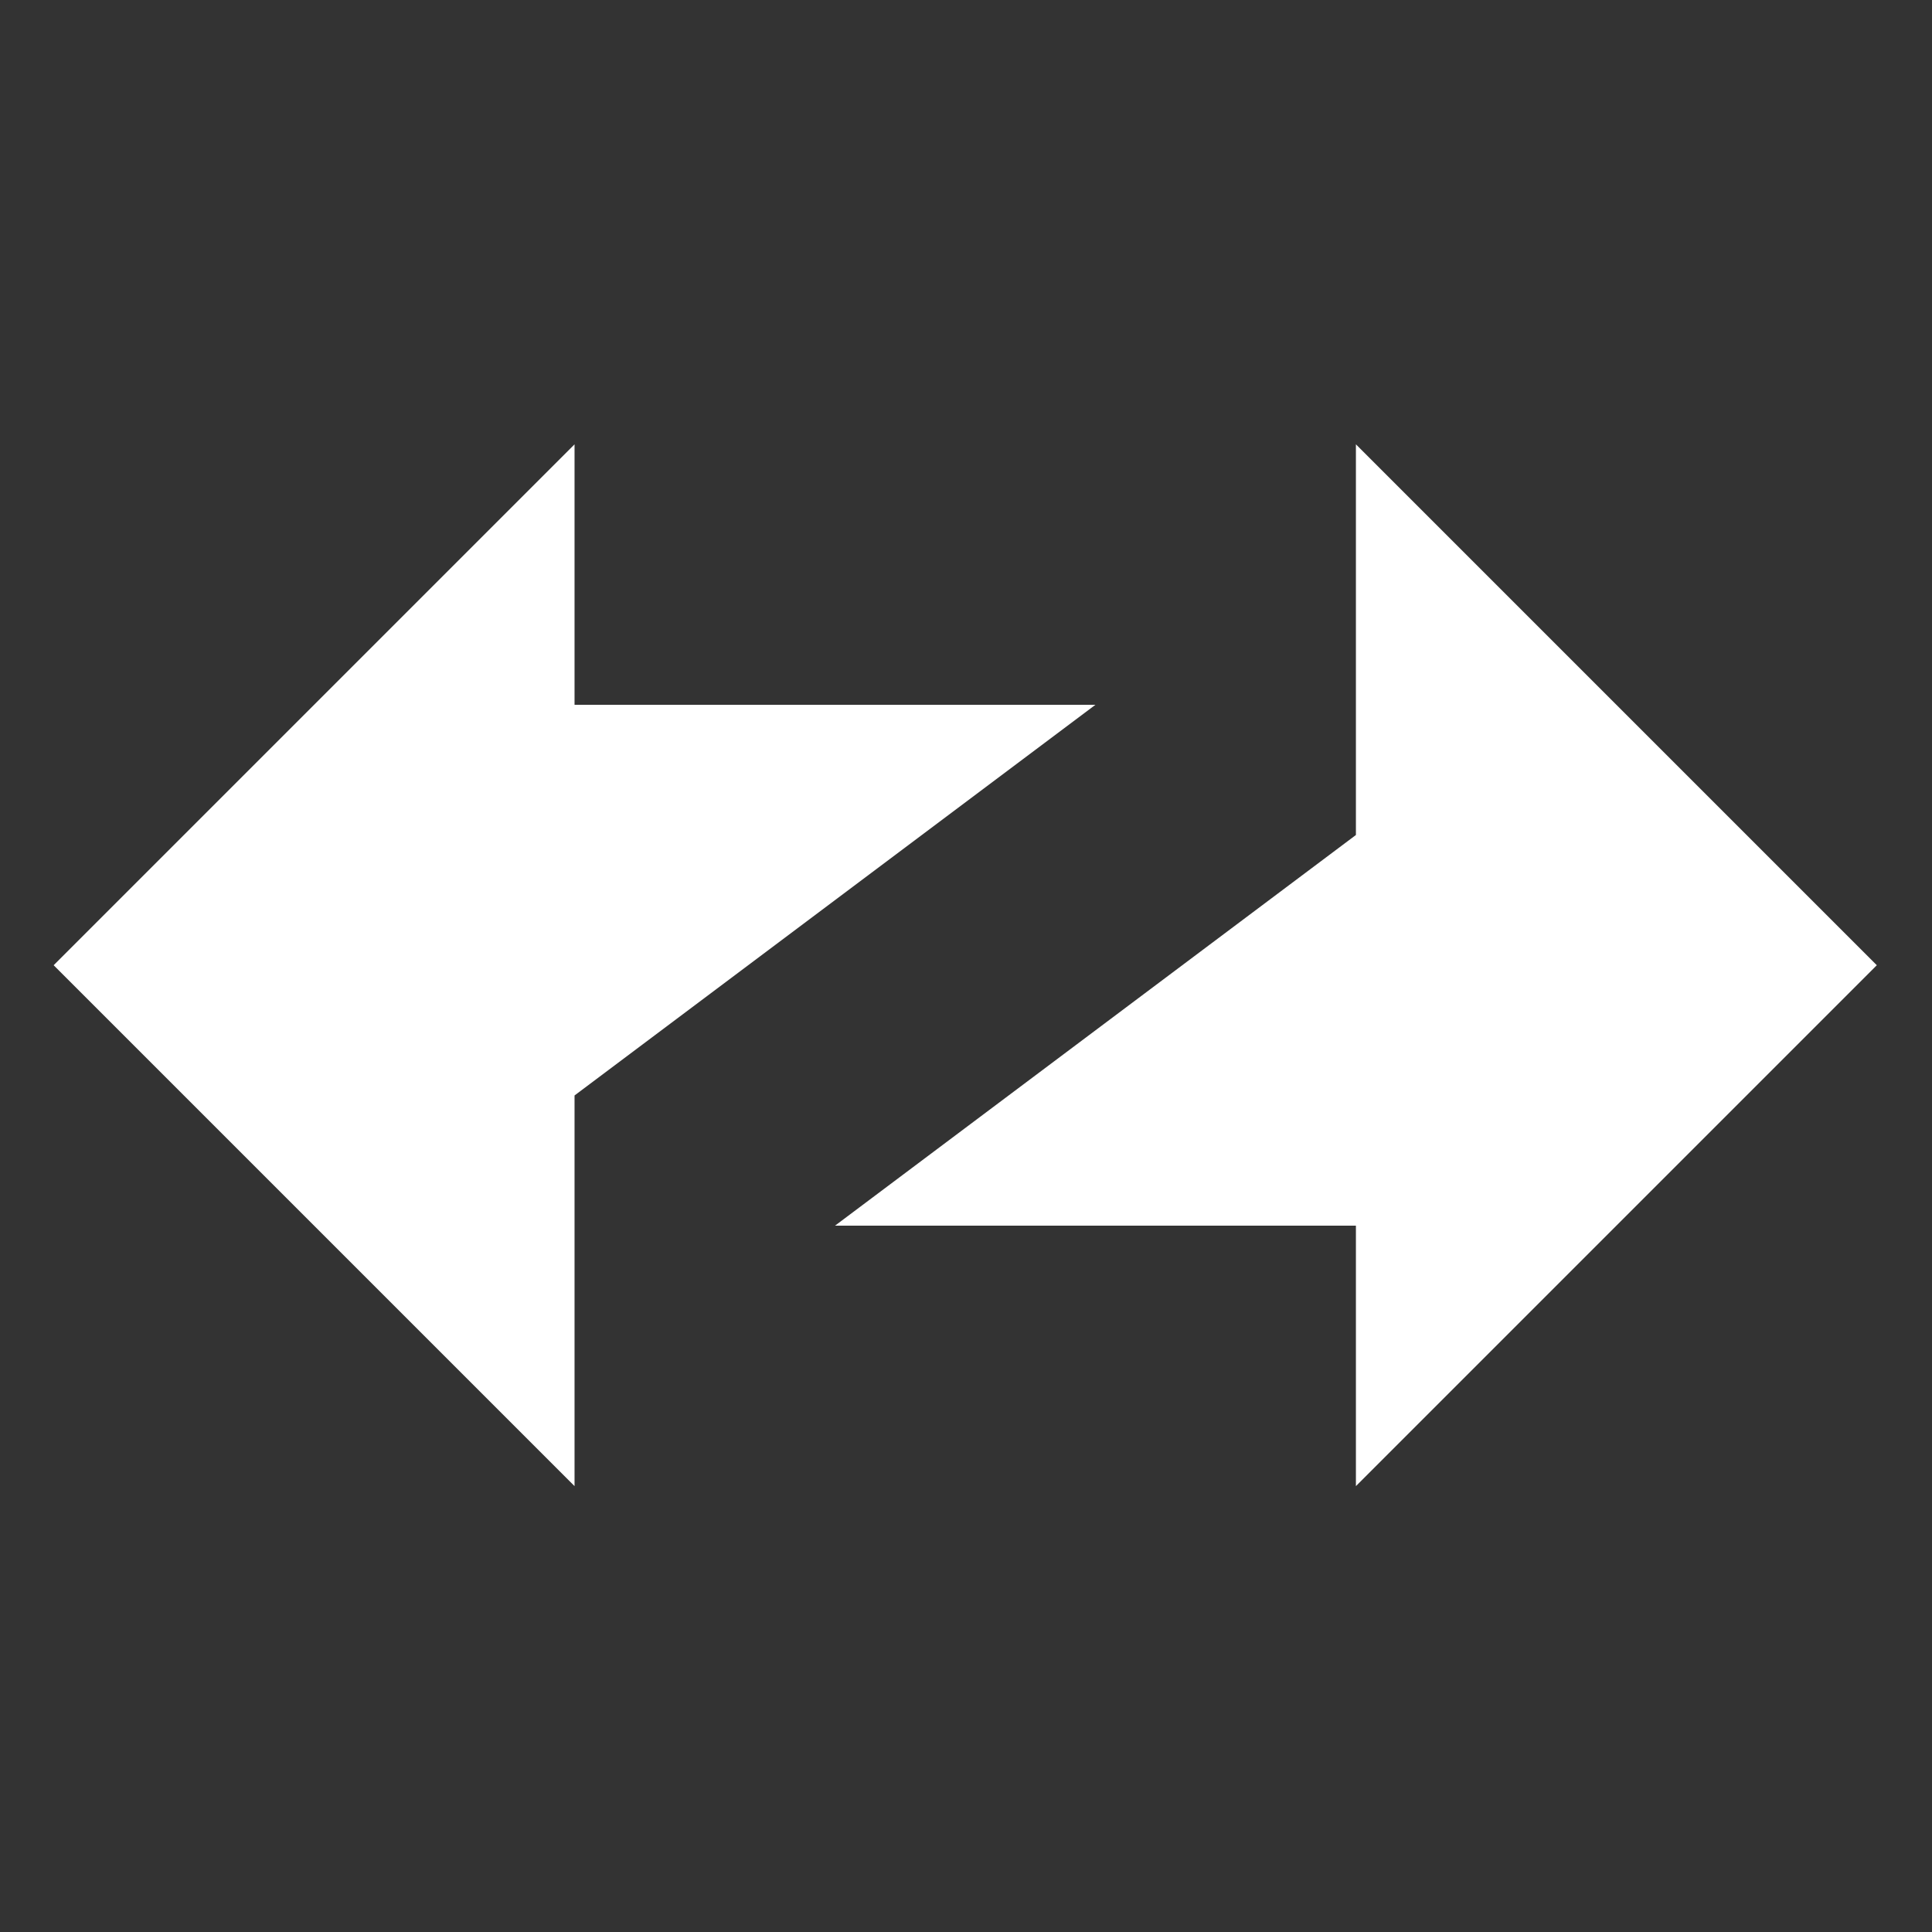 <svg xmlns='http://www.w3.org/2000/svg' viewBox='0 0 834 834' width='834' height='834'><rect x="0" y="0" width="834" height="834" fill="#333333" stroke="none"/><g fill-rule='evenodd' stroke-linejoin='round' stroke-miterlimit='2'><path fill='white' d='M248.018 191.802 23.154 416.667l224.864 224.864V472.883l224.865-168.649H248.018V191.802Zm562.161 224.865L585.315 191.802v168.649L360.451 529.099h224.864v112.432l224.864-224.864Z'/></g></svg>